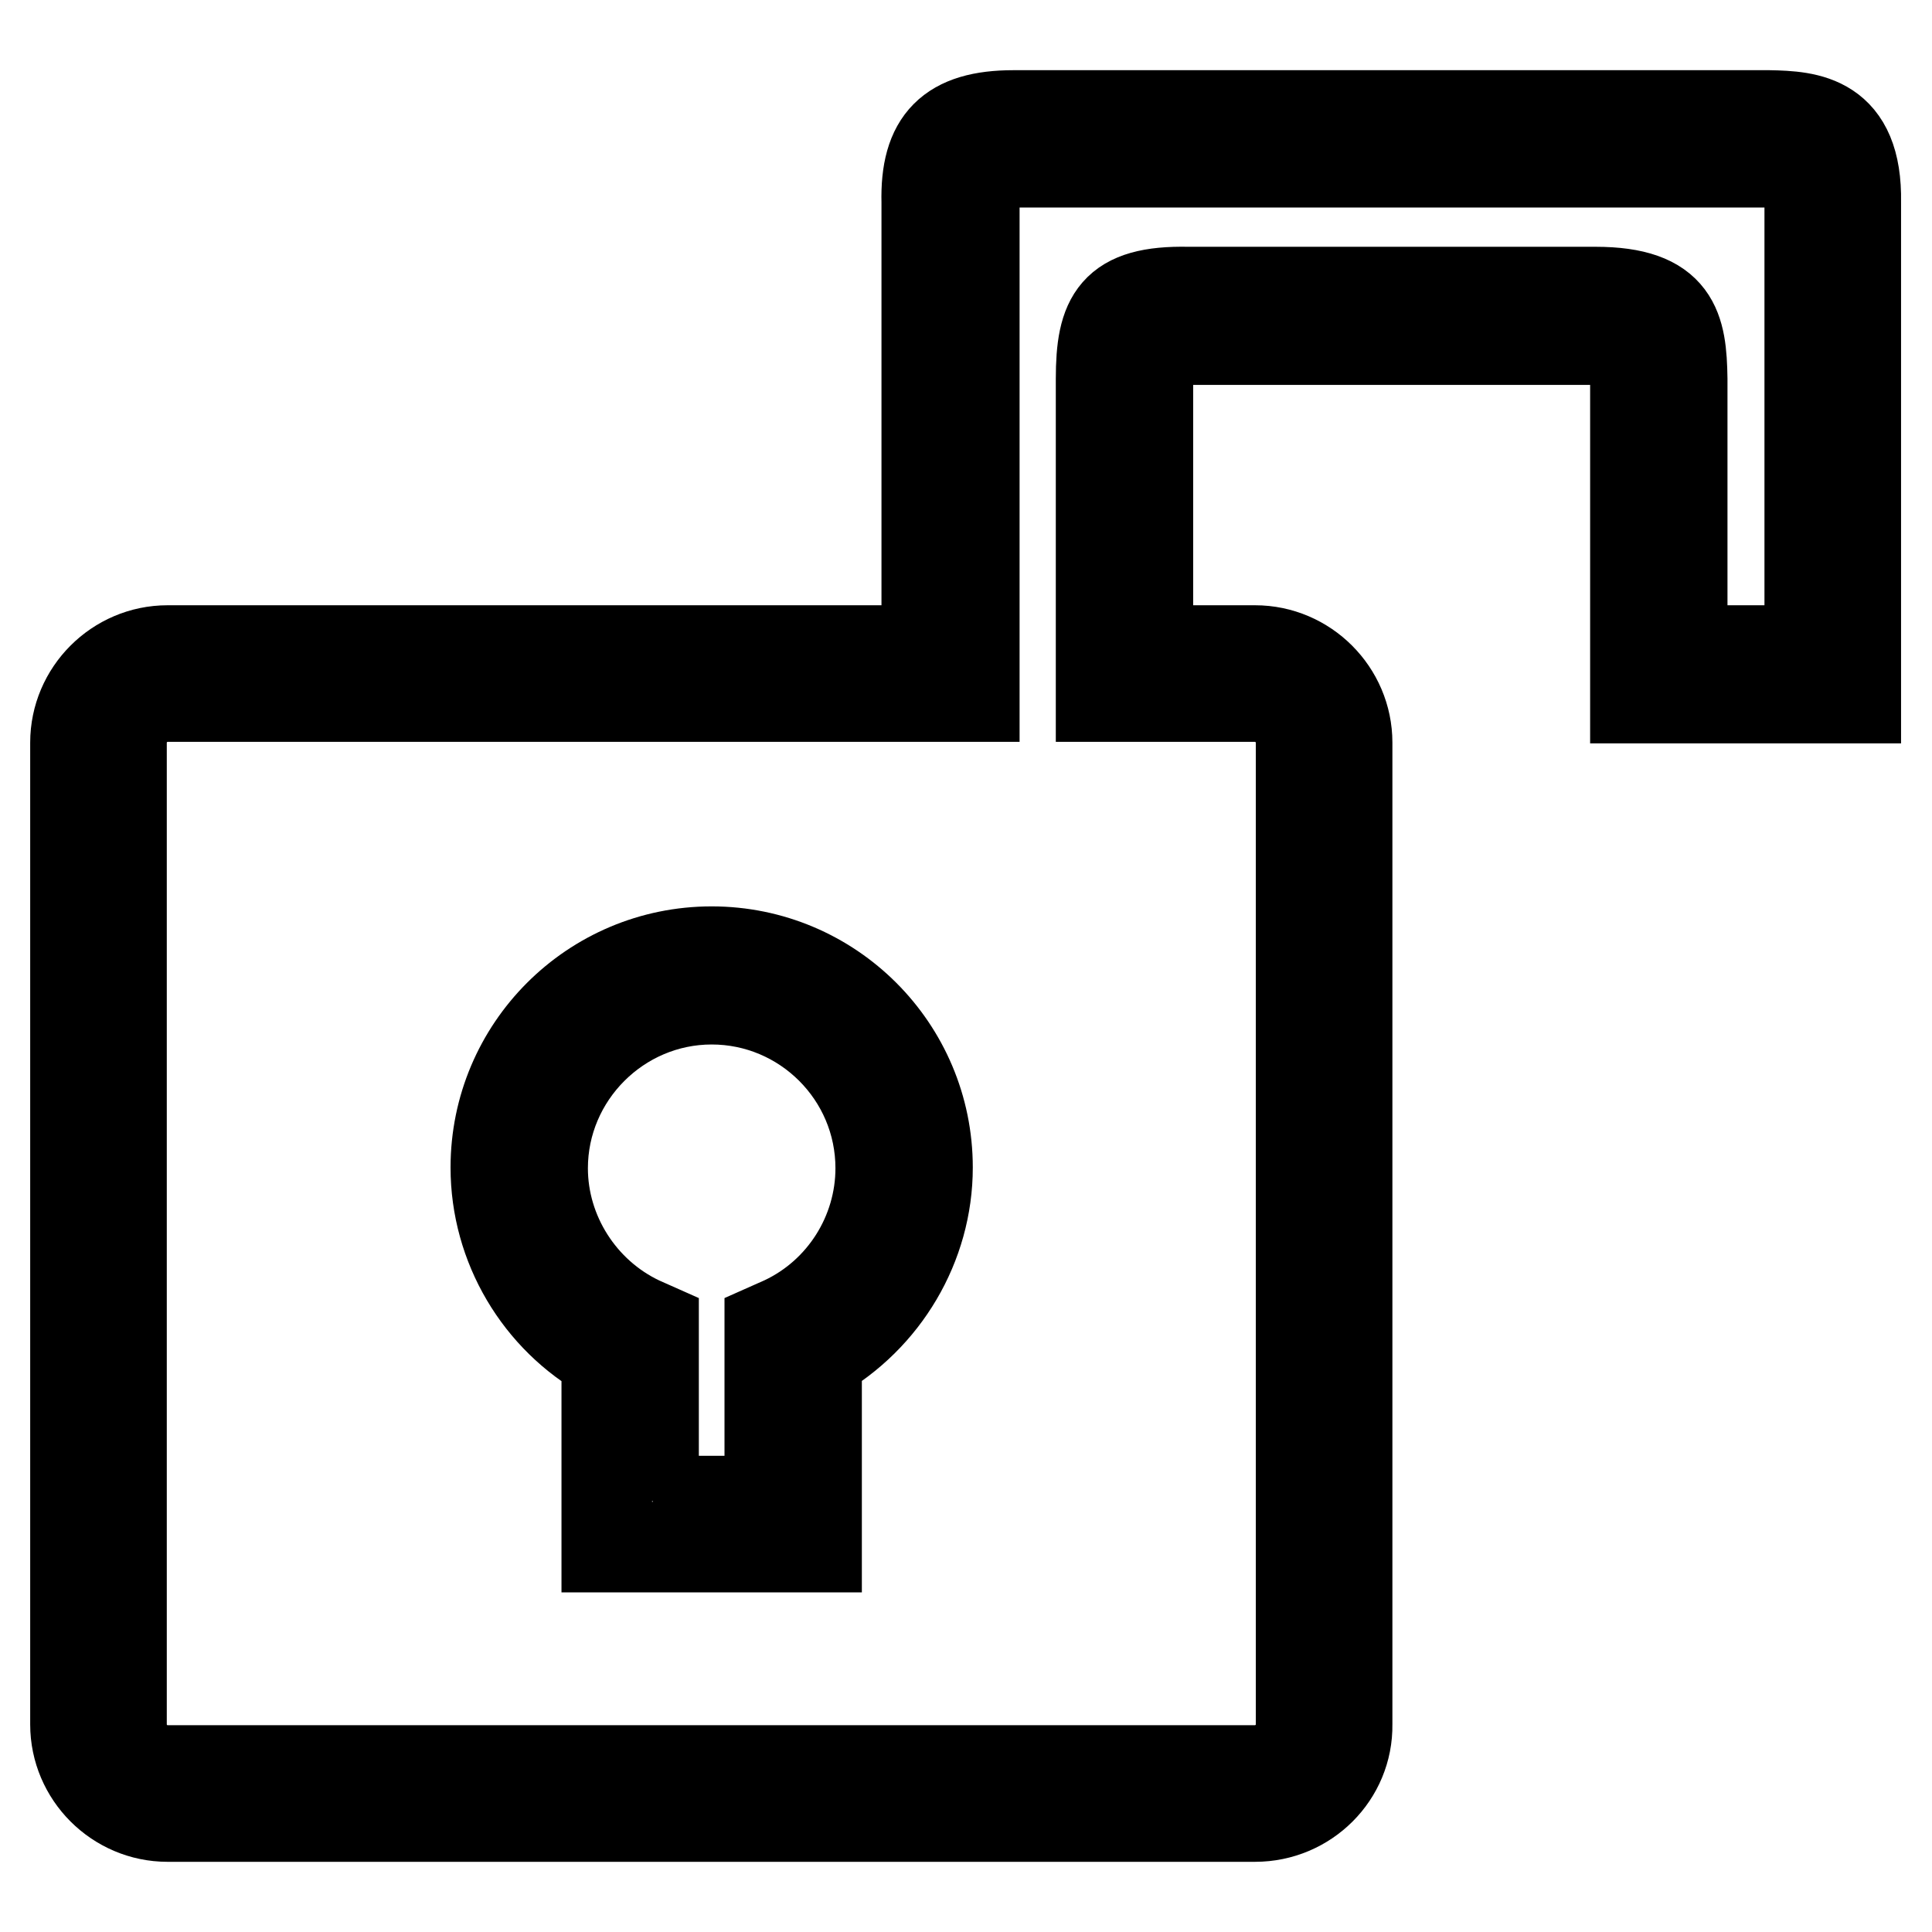 <?xml version="1.0" encoding="utf-8"?>
<!-- Svg Vector Icons : http://www.onlinewebfonts.com/icon -->
<!DOCTYPE svg PUBLIC "-//W3C//DTD SVG 1.1//EN" "http://www.w3.org/Graphics/SVG/1.1/DTD/svg11.dtd">
<svg version="1.1" xmlns="http://www.w3.org/2000/svg" xmlns:xlink="http://www.w3.org/1999/xlink" x="0px" y="0px" viewBox="0 0 256 256" enable-background="new 0 0 256 256" xml:space="preserve">
<g><g><g><g><g><path stroke-width="12" fill-opacity="0" stroke="#000000"  d="M108.2,205H80.4v-25.3c-9-5-14.7-14.6-14.7-25c0-15.8,12.8-28.6,28.6-28.6s28.6,12.8,28.6,28.6c0,10.3-5.7,19.9-14.7,25V205L108.2,205z M86.5,198.9H102v-23l1.8-0.8c7.9-3.7,12.9-11.7,12.9-20.3c0-12.4-10.1-22.4-22.4-22.4s-22.4,10.1-22.4,22.4c0,8.6,5.1,16.6,12.9,20.3l1.8,0.8V198.9L86.5,198.9z"/></g><g><path stroke-width="12" fill-opacity="0" stroke="#000000"  d="M166.3,240.7H22.2c-6.7,0-12.2-5.5-12.2-12.2V98.4c0-6.7,5.5-12.2,12.2-12.2h100.6V26.8c-0.2-8.1,3.1-11.5,11.5-11.5h100.1c5.2,0.1,11.7,0.5,11.5,11.5v65.7h-29.2V50.3c0-3.1-0.3-5.3-5.3-5.3h-54c-4,0-5.3,1.3-5.3,5.4v35.8h14.2c6.7,0,12.2,5.5,12.2,12.2v130.1C178.6,235.2,173.1,240.7,166.3,240.7z M22.2,92.3c-3.3,0-6.1,2.7-6.1,6.1v130.1c0,3.3,2.7,6.1,6.1,6.1h144.1c3.3,0,6.1-2.7,6.1-6.1V98.4c0-3.3-2.7-6.1-6.1-6.1h-20.4V50.2c0-8.1,1.7-11.7,11.5-11.5h54c10.6,0,11.4,4.8,11.5,11.5v36h16.9V26.8c0-1.6,0-5.1-5.3-5.3H134.4c-3.7,0-5.3,1.1-5.3,5.3v65.5L22.2,92.3L22.2,92.3z"/></g></g></g><g></g><g></g><g></g><g></g><g></g><g></g><g></g><g></g><g></g><g></g><g></g><g></g><g></g><g></g><g></g></g></g>
</svg>